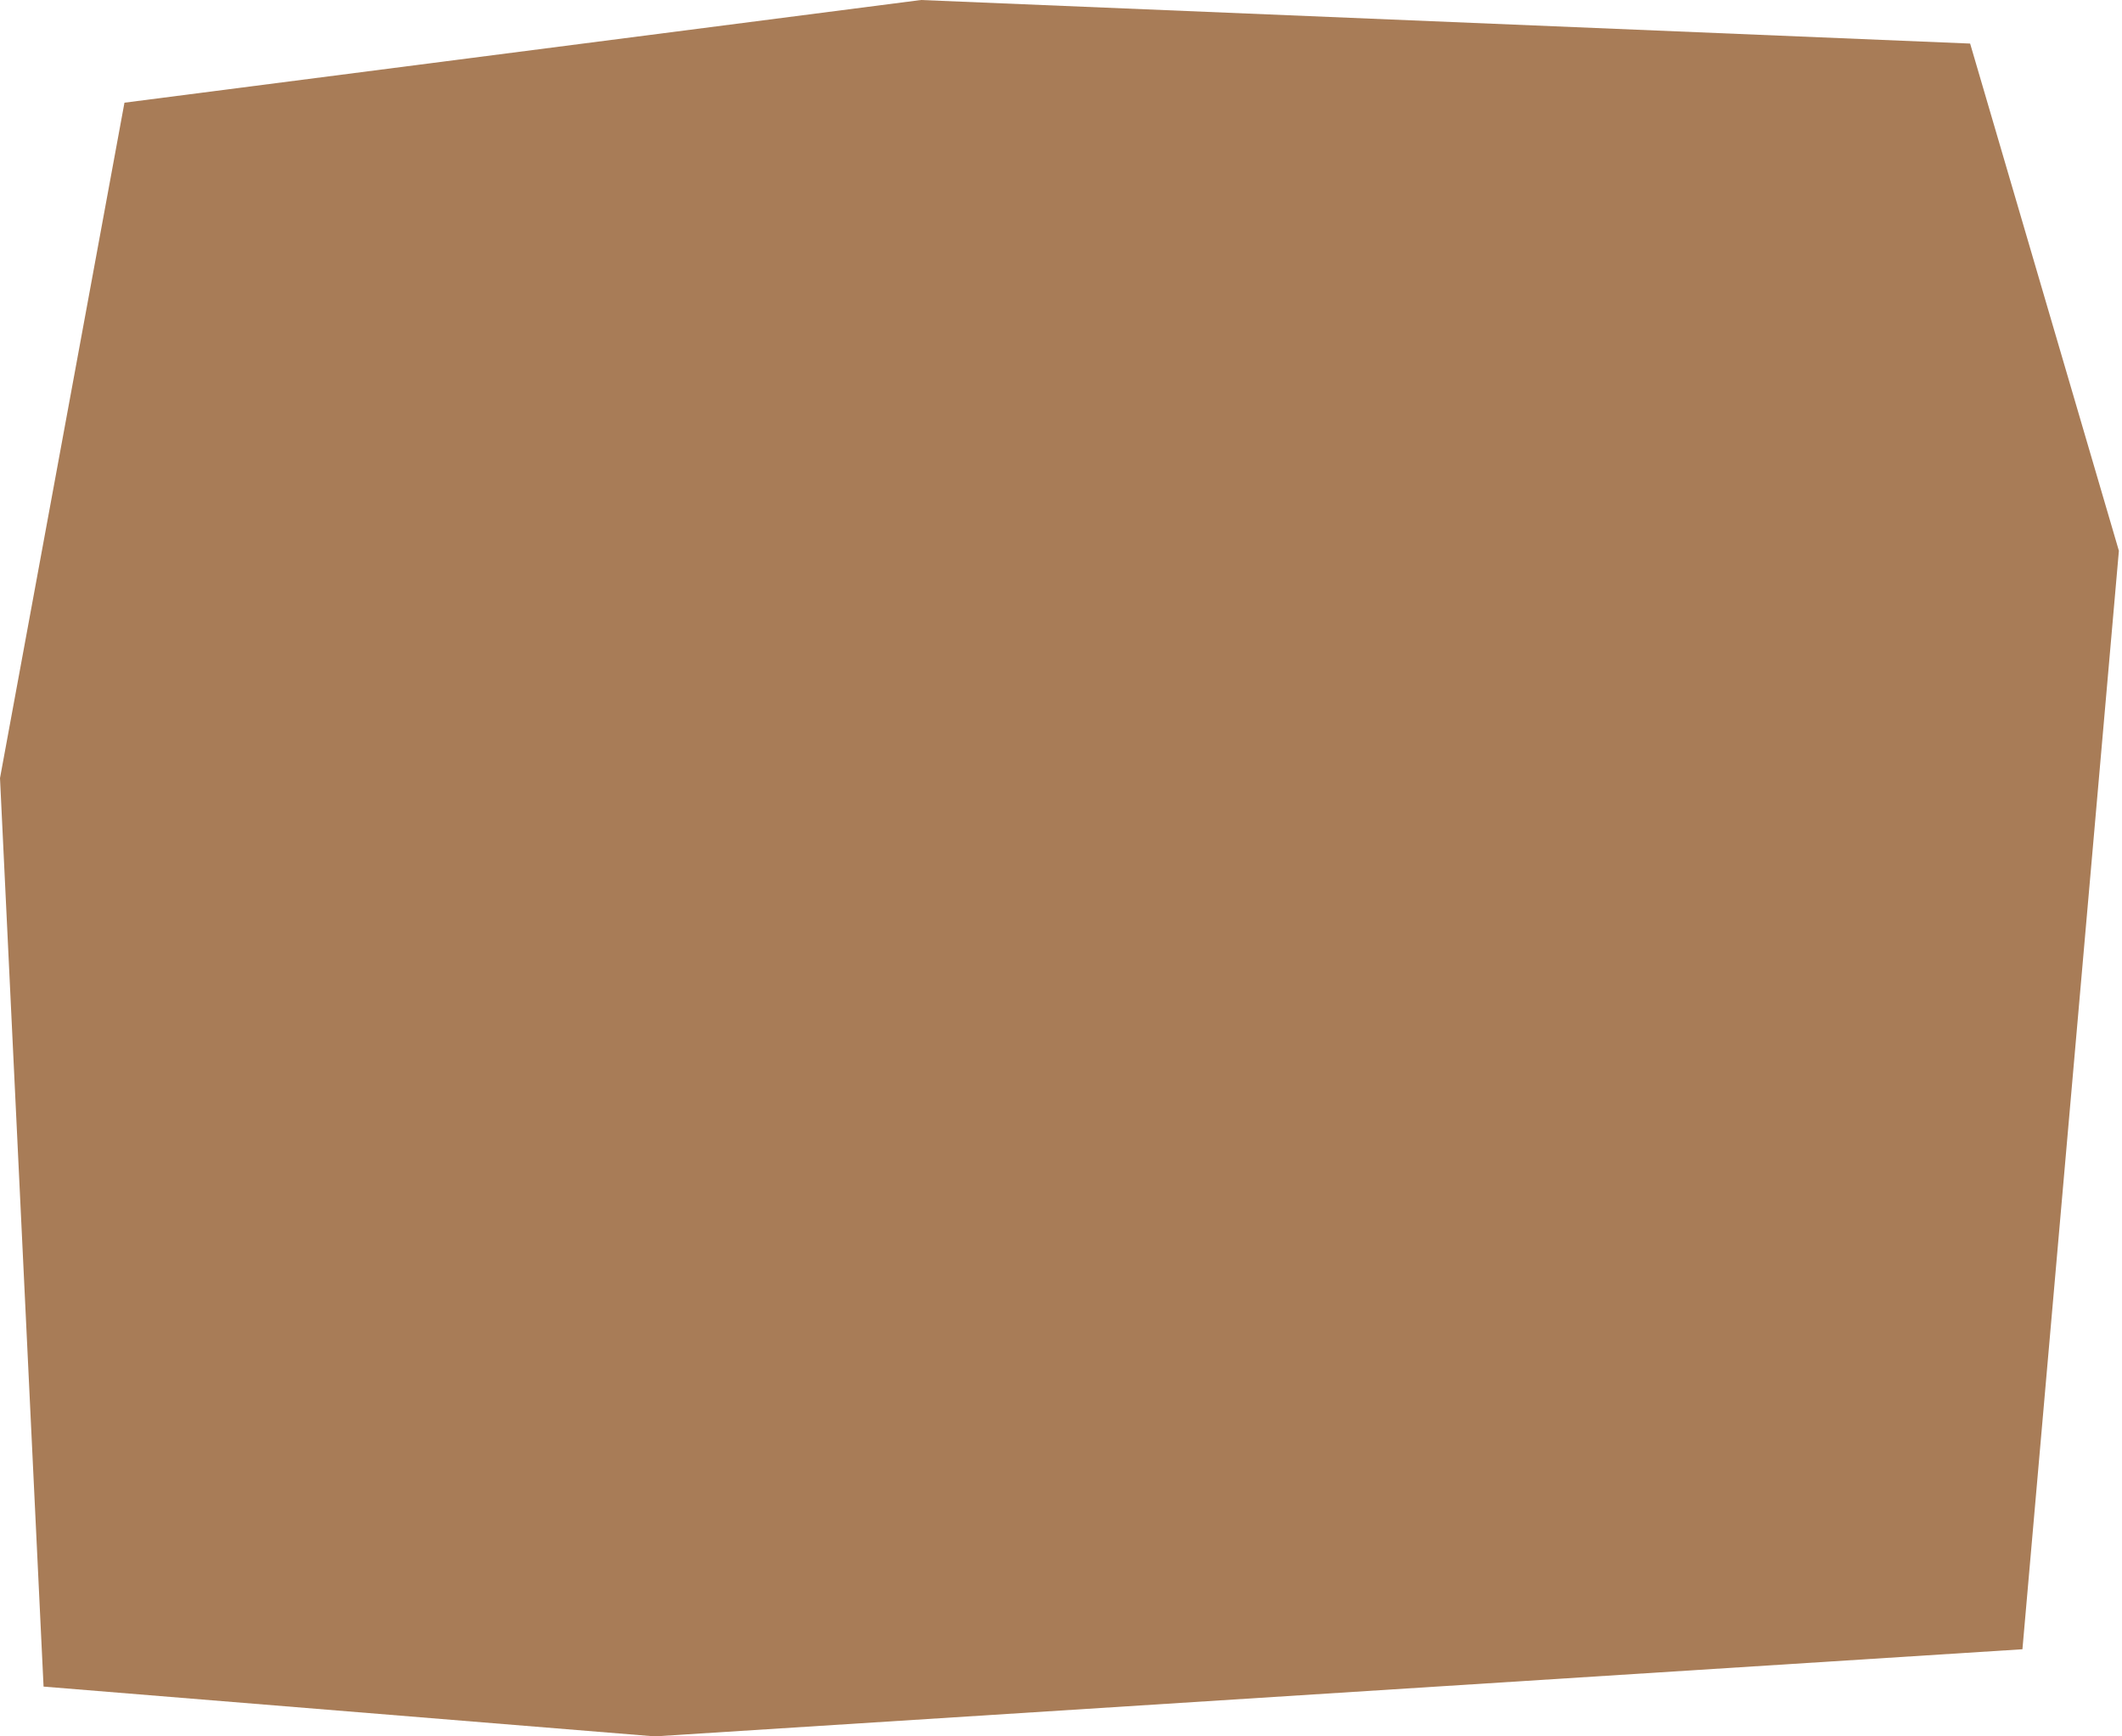 <?xml version="1.0" encoding="UTF-8"?> <svg xmlns="http://www.w3.org/2000/svg" width="341" height="279" viewBox="0 0 341 279" fill="none"><path d="M316.595 7L148 0L20 16.5L0 125.027L7 271L105.226 279L325 265L340.5 88.5L316.595 7Z" fill="#A87C57"></path></svg> 